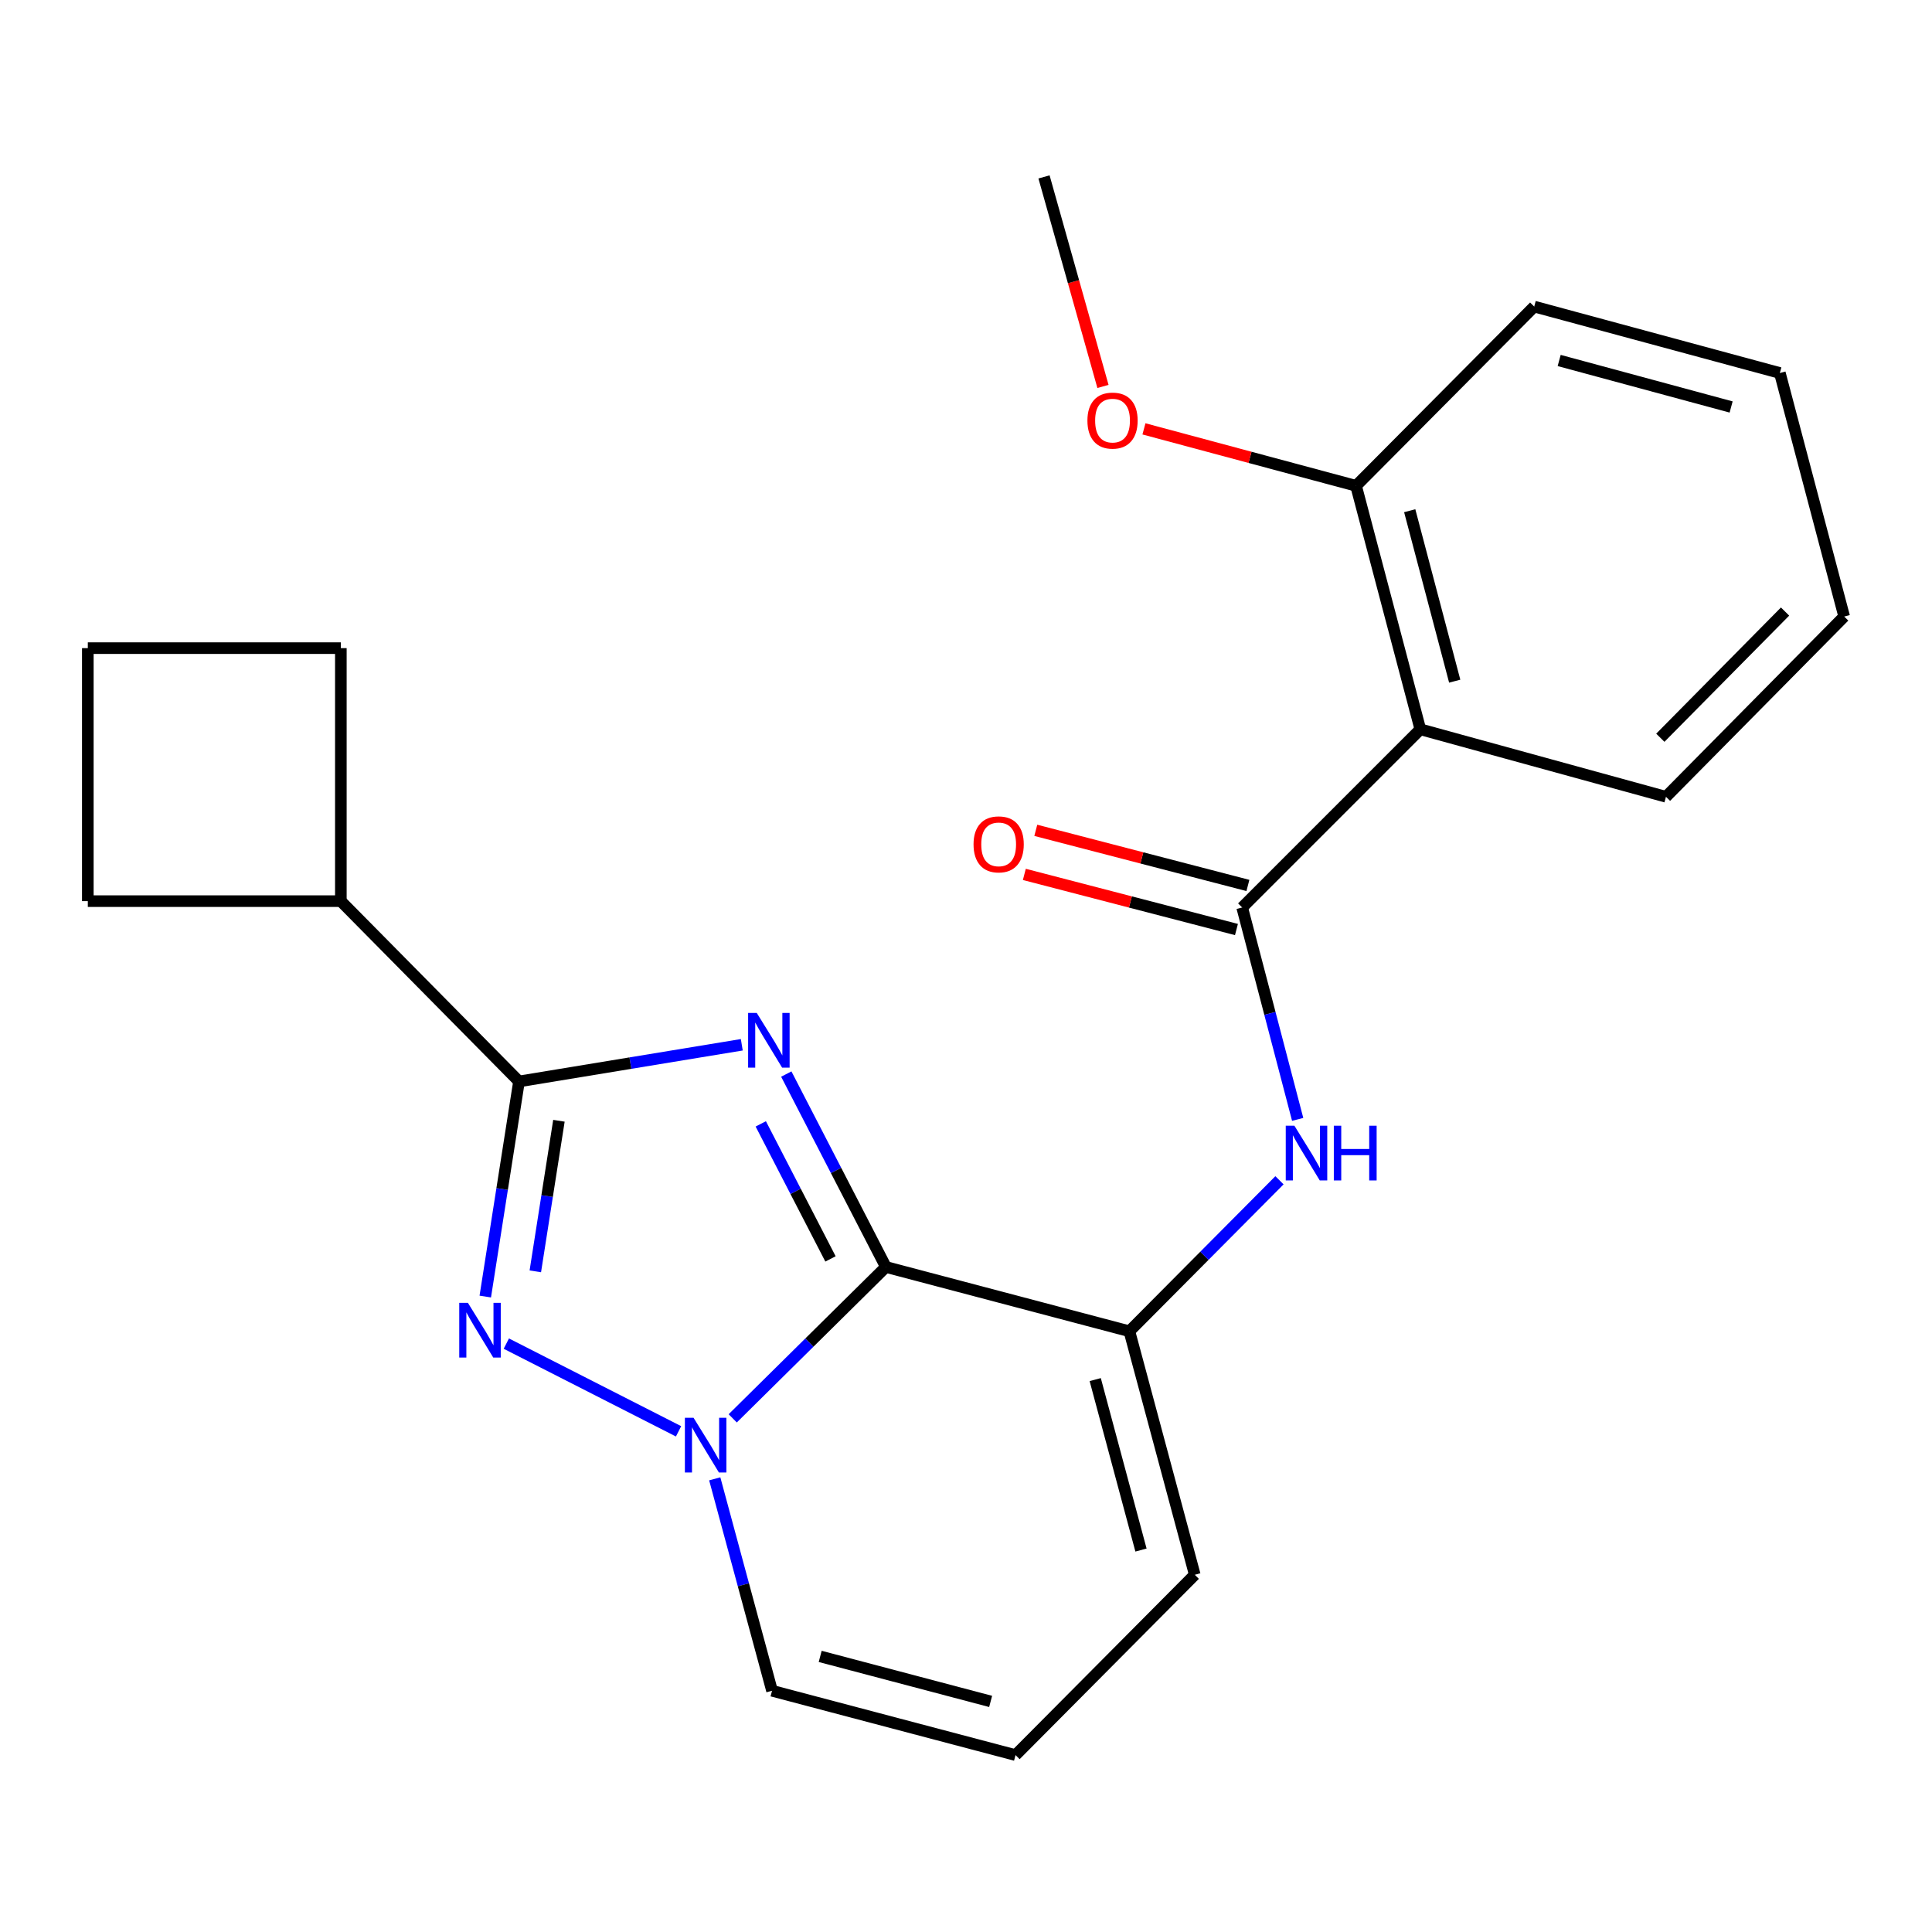 <?xml version='1.0' encoding='iso-8859-1'?>
<svg version='1.1' baseProfile='full'
              xmlns='http://www.w3.org/2000/svg'
                      xmlns:rdkit='http://www.rdkit.org/xml'
                      xmlns:xlink='http://www.w3.org/1999/xlink'
                  xml:space='preserve'
width='1000px' height='1000px' viewBox='0 0 1000 1000'>
<!-- END OF HEADER -->
<rect style='opacity:1.0;fill:#FFFFFF;stroke:none' width='1000' height='1000' x='0' y='0'> </rect>
<path class='bond-0' d='M 406.982,555.928 L 432.758,605.853' style='fill:none;fill-rule:evenodd;stroke:#0000FF;stroke-width:6px;stroke-linecap:butt;stroke-linejoin:miter;stroke-opacity:1' />
<path class='bond-0' d='M 432.758,605.853 L 458.535,655.779' style='fill:none;fill-rule:evenodd;stroke:#000000;stroke-width:6px;stroke-linecap:butt;stroke-linejoin:miter;stroke-opacity:1' />
<path class='bond-0' d='M 393.774,581.717 L 411.818,616.665' style='fill:none;fill-rule:evenodd;stroke:#0000FF;stroke-width:6px;stroke-linecap:butt;stroke-linejoin:miter;stroke-opacity:1' />
<path class='bond-0' d='M 411.818,616.665 L 429.861,651.613' style='fill:none;fill-rule:evenodd;stroke:#000000;stroke-width:6px;stroke-linecap:butt;stroke-linejoin:miter;stroke-opacity:1' />
<path class='bond-3' d='M 383.95,540.774 L 326.293,550.265' style='fill:none;fill-rule:evenodd;stroke:#0000FF;stroke-width:6px;stroke-linecap:butt;stroke-linejoin:miter;stroke-opacity:1' />
<path class='bond-3' d='M 326.293,550.265 L 268.636,559.756' style='fill:none;fill-rule:evenodd;stroke:#000000;stroke-width:6px;stroke-linecap:butt;stroke-linejoin:miter;stroke-opacity:1' />
<path class='bond-1' d='M 458.535,655.779 L 418.895,694.958' style='fill:none;fill-rule:evenodd;stroke:#000000;stroke-width:6px;stroke-linecap:butt;stroke-linejoin:miter;stroke-opacity:1' />
<path class='bond-1' d='M 418.895,694.958 L 379.254,734.136' style='fill:none;fill-rule:evenodd;stroke:#0000FF;stroke-width:6px;stroke-linecap:butt;stroke-linejoin:miter;stroke-opacity:1' />
<path class='bond-4' d='M 458.535,655.779 L 584.567,689.061' style='fill:none;fill-rule:evenodd;stroke:#000000;stroke-width:6px;stroke-linecap:butt;stroke-linejoin:miter;stroke-opacity:1' />
<path class='bond-8' d='M 369.953,765.445 L 384.778,820.291' style='fill:none;fill-rule:evenodd;stroke:#0000FF;stroke-width:6px;stroke-linecap:butt;stroke-linejoin:miter;stroke-opacity:1' />
<path class='bond-8' d='M 384.778,820.291 L 399.604,875.137' style='fill:none;fill-rule:evenodd;stroke:#000000;stroke-width:6px;stroke-linecap:butt;stroke-linejoin:miter;stroke-opacity:1' />
<path class='bond-23' d='M 351.218,740.853 L 262.07,695.45' style='fill:none;fill-rule:evenodd;stroke:#0000FF;stroke-width:6px;stroke-linecap:butt;stroke-linejoin:miter;stroke-opacity:1' />
<path class='bond-2' d='M 251.178,671.093 L 259.907,615.424' style='fill:none;fill-rule:evenodd;stroke:#0000FF;stroke-width:6px;stroke-linecap:butt;stroke-linejoin:miter;stroke-opacity:1' />
<path class='bond-2' d='M 259.907,615.424 L 268.636,559.756' style='fill:none;fill-rule:evenodd;stroke:#000000;stroke-width:6px;stroke-linecap:butt;stroke-linejoin:miter;stroke-opacity:1' />
<path class='bond-2' d='M 277.079,658.043 L 283.189,619.075' style='fill:none;fill-rule:evenodd;stroke:#0000FF;stroke-width:6px;stroke-linecap:butt;stroke-linejoin:miter;stroke-opacity:1' />
<path class='bond-2' d='M 283.189,619.075 L 289.3,580.107' style='fill:none;fill-rule:evenodd;stroke:#000000;stroke-width:6px;stroke-linecap:butt;stroke-linejoin:miter;stroke-opacity:1' />
<path class='bond-13' d='M 268.636,559.756 L 176.423,466.43' style='fill:none;fill-rule:evenodd;stroke:#000000;stroke-width:6px;stroke-linecap:butt;stroke-linejoin:miter;stroke-opacity:1' />
<path class='bond-6' d='M 584.567,689.061 L 623.41,649.985' style='fill:none;fill-rule:evenodd;stroke:#000000;stroke-width:6px;stroke-linecap:butt;stroke-linejoin:miter;stroke-opacity:1' />
<path class='bond-6' d='M 623.41,649.985 L 662.252,610.91' style='fill:none;fill-rule:evenodd;stroke:#0000FF;stroke-width:6px;stroke-linecap:butt;stroke-linejoin:miter;stroke-opacity:1' />
<path class='bond-9' d='M 584.567,689.061 L 618.412,815.093' style='fill:none;fill-rule:evenodd;stroke:#000000;stroke-width:6px;stroke-linecap:butt;stroke-linejoin:miter;stroke-opacity:1' />
<path class='bond-9' d='M 566.883,714.078 L 590.574,802.301' style='fill:none;fill-rule:evenodd;stroke:#000000;stroke-width:6px;stroke-linecap:butt;stroke-linejoin:miter;stroke-opacity:1' />
<path class='bond-5' d='M 642.948,469.716 L 657.311,524.553' style='fill:none;fill-rule:evenodd;stroke:#000000;stroke-width:6px;stroke-linecap:butt;stroke-linejoin:miter;stroke-opacity:1' />
<path class='bond-5' d='M 657.311,524.553 L 671.674,579.39' style='fill:none;fill-rule:evenodd;stroke:#0000FF;stroke-width:6px;stroke-linecap:butt;stroke-linejoin:miter;stroke-opacity:1' />
<path class='bond-7' d='M 642.948,469.716 L 735.161,377.49' style='fill:none;fill-rule:evenodd;stroke:#000000;stroke-width:6px;stroke-linecap:butt;stroke-linejoin:miter;stroke-opacity:1' />
<path class='bond-11' d='M 645.912,458.311 L 591.017,444.045' style='fill:none;fill-rule:evenodd;stroke:#000000;stroke-width:6px;stroke-linecap:butt;stroke-linejoin:miter;stroke-opacity:1' />
<path class='bond-11' d='M 591.017,444.045 L 536.123,429.778' style='fill:none;fill-rule:evenodd;stroke:#FF0000;stroke-width:6px;stroke-linecap:butt;stroke-linejoin:miter;stroke-opacity:1' />
<path class='bond-11' d='M 639.984,481.121 L 585.089,466.854' style='fill:none;fill-rule:evenodd;stroke:#000000;stroke-width:6px;stroke-linecap:butt;stroke-linejoin:miter;stroke-opacity:1' />
<path class='bond-11' d='M 585.089,466.854 L 530.195,452.587' style='fill:none;fill-rule:evenodd;stroke:#FF0000;stroke-width:6px;stroke-linecap:butt;stroke-linejoin:miter;stroke-opacity:1' />
<path class='bond-12' d='M 735.161,377.49 L 701.892,251.458' style='fill:none;fill-rule:evenodd;stroke:#000000;stroke-width:6px;stroke-linecap:butt;stroke-linejoin:miter;stroke-opacity:1' />
<path class='bond-12' d='M 752.957,352.57 L 729.669,264.348' style='fill:none;fill-rule:evenodd;stroke:#000000;stroke-width:6px;stroke-linecap:butt;stroke-linejoin:miter;stroke-opacity:1' />
<path class='bond-14' d='M 735.161,377.49 L 862.306,412.422' style='fill:none;fill-rule:evenodd;stroke:#000000;stroke-width:6px;stroke-linecap:butt;stroke-linejoin:miter;stroke-opacity:1' />
<path class='bond-25' d='M 399.604,875.137 L 525.636,908.432' style='fill:none;fill-rule:evenodd;stroke:#000000;stroke-width:6px;stroke-linecap:butt;stroke-linejoin:miter;stroke-opacity:1' />
<path class='bond-25' d='M 424.528,857.346 L 512.751,880.653' style='fill:none;fill-rule:evenodd;stroke:#000000;stroke-width:6px;stroke-linecap:butt;stroke-linejoin:miter;stroke-opacity:1' />
<path class='bond-10' d='M 618.412,815.093 L 525.636,908.432' style='fill:none;fill-rule:evenodd;stroke:#000000;stroke-width:6px;stroke-linecap:butt;stroke-linejoin:miter;stroke-opacity:1' />
<path class='bond-15' d='M 701.892,251.458 L 647.001,236.719' style='fill:none;fill-rule:evenodd;stroke:#000000;stroke-width:6px;stroke-linecap:butt;stroke-linejoin:miter;stroke-opacity:1' />
<path class='bond-15' d='M 647.001,236.719 L 592.11,221.98' style='fill:none;fill-rule:evenodd;stroke:#FF0000;stroke-width:6px;stroke-linecap:butt;stroke-linejoin:miter;stroke-opacity:1' />
<path class='bond-19' d='M 701.892,251.458 L 794.105,158.682' style='fill:none;fill-rule:evenodd;stroke:#000000;stroke-width:6px;stroke-linecap:butt;stroke-linejoin:miter;stroke-opacity:1' />
<path class='bond-17' d='M 176.423,466.43 L 176.423,335.475' style='fill:none;fill-rule:evenodd;stroke:#000000;stroke-width:6px;stroke-linecap:butt;stroke-linejoin:miter;stroke-opacity:1' />
<path class='bond-18' d='M 176.423,466.43 L 45.455,466.43' style='fill:none;fill-rule:evenodd;stroke:#000000;stroke-width:6px;stroke-linecap:butt;stroke-linejoin:miter;stroke-opacity:1' />
<path class='bond-21' d='M 862.306,412.422 L 954.545,319.109' style='fill:none;fill-rule:evenodd;stroke:#000000;stroke-width:6px;stroke-linecap:butt;stroke-linejoin:miter;stroke-opacity:1' />
<path class='bond-21' d='M 859.381,381.857 L 923.949,316.538' style='fill:none;fill-rule:evenodd;stroke:#000000;stroke-width:6px;stroke-linecap:butt;stroke-linejoin:miter;stroke-opacity:1' />
<path class='bond-20' d='M 570.896,200.019 L 555.637,145.793' style='fill:none;fill-rule:evenodd;stroke:#FF0000;stroke-width:6px;stroke-linecap:butt;stroke-linejoin:miter;stroke-opacity:1' />
<path class='bond-20' d='M 555.637,145.793 L 540.378,91.568' style='fill:none;fill-rule:evenodd;stroke:#000000;stroke-width:6px;stroke-linecap:butt;stroke-linejoin:miter;stroke-opacity:1' />
<path class='bond-16' d='M 45.455,335.475 L 45.455,466.43' style='fill:none;fill-rule:evenodd;stroke:#000000;stroke-width:6px;stroke-linecap:butt;stroke-linejoin:miter;stroke-opacity:1' />
<path class='bond-24' d='M 45.455,335.475 L 176.423,335.475' style='fill:none;fill-rule:evenodd;stroke:#000000;stroke-width:6px;stroke-linecap:butt;stroke-linejoin:miter;stroke-opacity:1' />
<path class='bond-26' d='M 794.105,158.682 L 921.25,193.064' style='fill:none;fill-rule:evenodd;stroke:#000000;stroke-width:6px;stroke-linecap:butt;stroke-linejoin:miter;stroke-opacity:1' />
<path class='bond-26' d='M 807.025,186.589 L 896.027,210.656' style='fill:none;fill-rule:evenodd;stroke:#000000;stroke-width:6px;stroke-linecap:butt;stroke-linejoin:miter;stroke-opacity:1' />
<path class='bond-22' d='M 954.545,319.109 L 921.25,193.064' style='fill:none;fill-rule:evenodd;stroke:#000000;stroke-width:6px;stroke-linecap:butt;stroke-linejoin:miter;stroke-opacity:1' />
<path  class='atom-0' d='M 391.707 524.307
L 400.987 539.307
Q 401.907 540.787, 403.387 543.467
Q 404.867 546.147, 404.947 546.307
L 404.947 524.307
L 408.707 524.307
L 408.707 552.627
L 404.827 552.627
L 394.867 536.227
Q 393.707 534.307, 392.467 532.107
Q 391.267 529.907, 390.907 529.227
L 390.907 552.627
L 387.227 552.627
L 387.227 524.307
L 391.707 524.307
' fill='#0000FF'/>
<path  class='atom-2' d='M 358.975 733.832
L 368.255 748.832
Q 369.175 750.312, 370.655 752.992
Q 372.135 755.672, 372.215 755.832
L 372.215 733.832
L 375.975 733.832
L 375.975 762.152
L 372.095 762.152
L 362.135 745.752
Q 360.975 743.832, 359.735 741.632
Q 358.535 739.432, 358.175 738.752
L 358.175 762.152
L 354.495 762.152
L 354.495 733.832
L 358.975 733.832
' fill='#0000FF'/>
<path  class='atom-3' d='M 242.187 674.351
L 251.467 689.351
Q 252.387 690.831, 253.867 693.511
Q 255.347 696.191, 255.427 696.351
L 255.427 674.351
L 259.187 674.351
L 259.187 702.671
L 255.307 702.671
L 245.347 686.271
Q 244.187 684.351, 242.947 682.151
Q 241.747 679.951, 241.387 679.271
L 241.387 702.671
L 237.707 702.671
L 237.707 674.351
L 242.187 674.351
' fill='#0000FF'/>
<path  class='atom-7' d='M 669.983 582.675
L 679.263 597.675
Q 680.183 599.155, 681.663 601.835
Q 683.143 604.515, 683.223 604.675
L 683.223 582.675
L 686.983 582.675
L 686.983 610.995
L 683.103 610.995
L 673.143 594.595
Q 671.983 592.675, 670.743 590.475
Q 669.543 588.275, 669.183 587.595
L 669.183 610.995
L 665.503 610.995
L 665.503 582.675
L 669.983 582.675
' fill='#0000FF'/>
<path  class='atom-7' d='M 690.383 582.675
L 694.223 582.675
L 694.223 594.715
L 708.703 594.715
L 708.703 582.675
L 712.543 582.675
L 712.543 610.995
L 708.703 610.995
L 708.703 597.915
L 694.223 597.915
L 694.223 610.995
L 690.383 610.995
L 690.383 582.675
' fill='#0000FF'/>
<path  class='atom-12' d='M 503.903 437.038
Q 503.903 430.238, 507.263 426.438
Q 510.623 422.638, 516.903 422.638
Q 523.183 422.638, 526.543 426.438
Q 529.903 430.238, 529.903 437.038
Q 529.903 443.918, 526.503 447.838
Q 523.103 451.718, 516.903 451.718
Q 510.663 451.718, 507.263 447.838
Q 503.903 443.958, 503.903 437.038
M 516.903 448.518
Q 521.223 448.518, 523.543 445.638
Q 525.903 442.718, 525.903 437.038
Q 525.903 431.478, 523.543 428.678
Q 521.223 425.838, 516.903 425.838
Q 512.583 425.838, 510.223 428.638
Q 507.903 431.438, 507.903 437.038
Q 507.903 442.758, 510.223 445.638
Q 512.583 448.518, 516.903 448.518
' fill='#FF0000'/>
<path  class='atom-16' d='M 562.847 217.693
Q 562.847 210.893, 566.207 207.093
Q 569.567 203.293, 575.847 203.293
Q 582.127 203.293, 585.487 207.093
Q 588.847 210.893, 588.847 217.693
Q 588.847 224.573, 585.447 228.493
Q 582.047 232.373, 575.847 232.373
Q 569.607 232.373, 566.207 228.493
Q 562.847 224.613, 562.847 217.693
M 575.847 229.173
Q 580.167 229.173, 582.487 226.293
Q 584.847 223.373, 584.847 217.693
Q 584.847 212.133, 582.487 209.333
Q 580.167 206.493, 575.847 206.493
Q 571.527 206.493, 569.167 209.293
Q 566.847 212.093, 566.847 217.693
Q 566.847 223.413, 569.167 226.293
Q 571.527 229.173, 575.847 229.173
' fill='#FF0000'/>
</svg>
